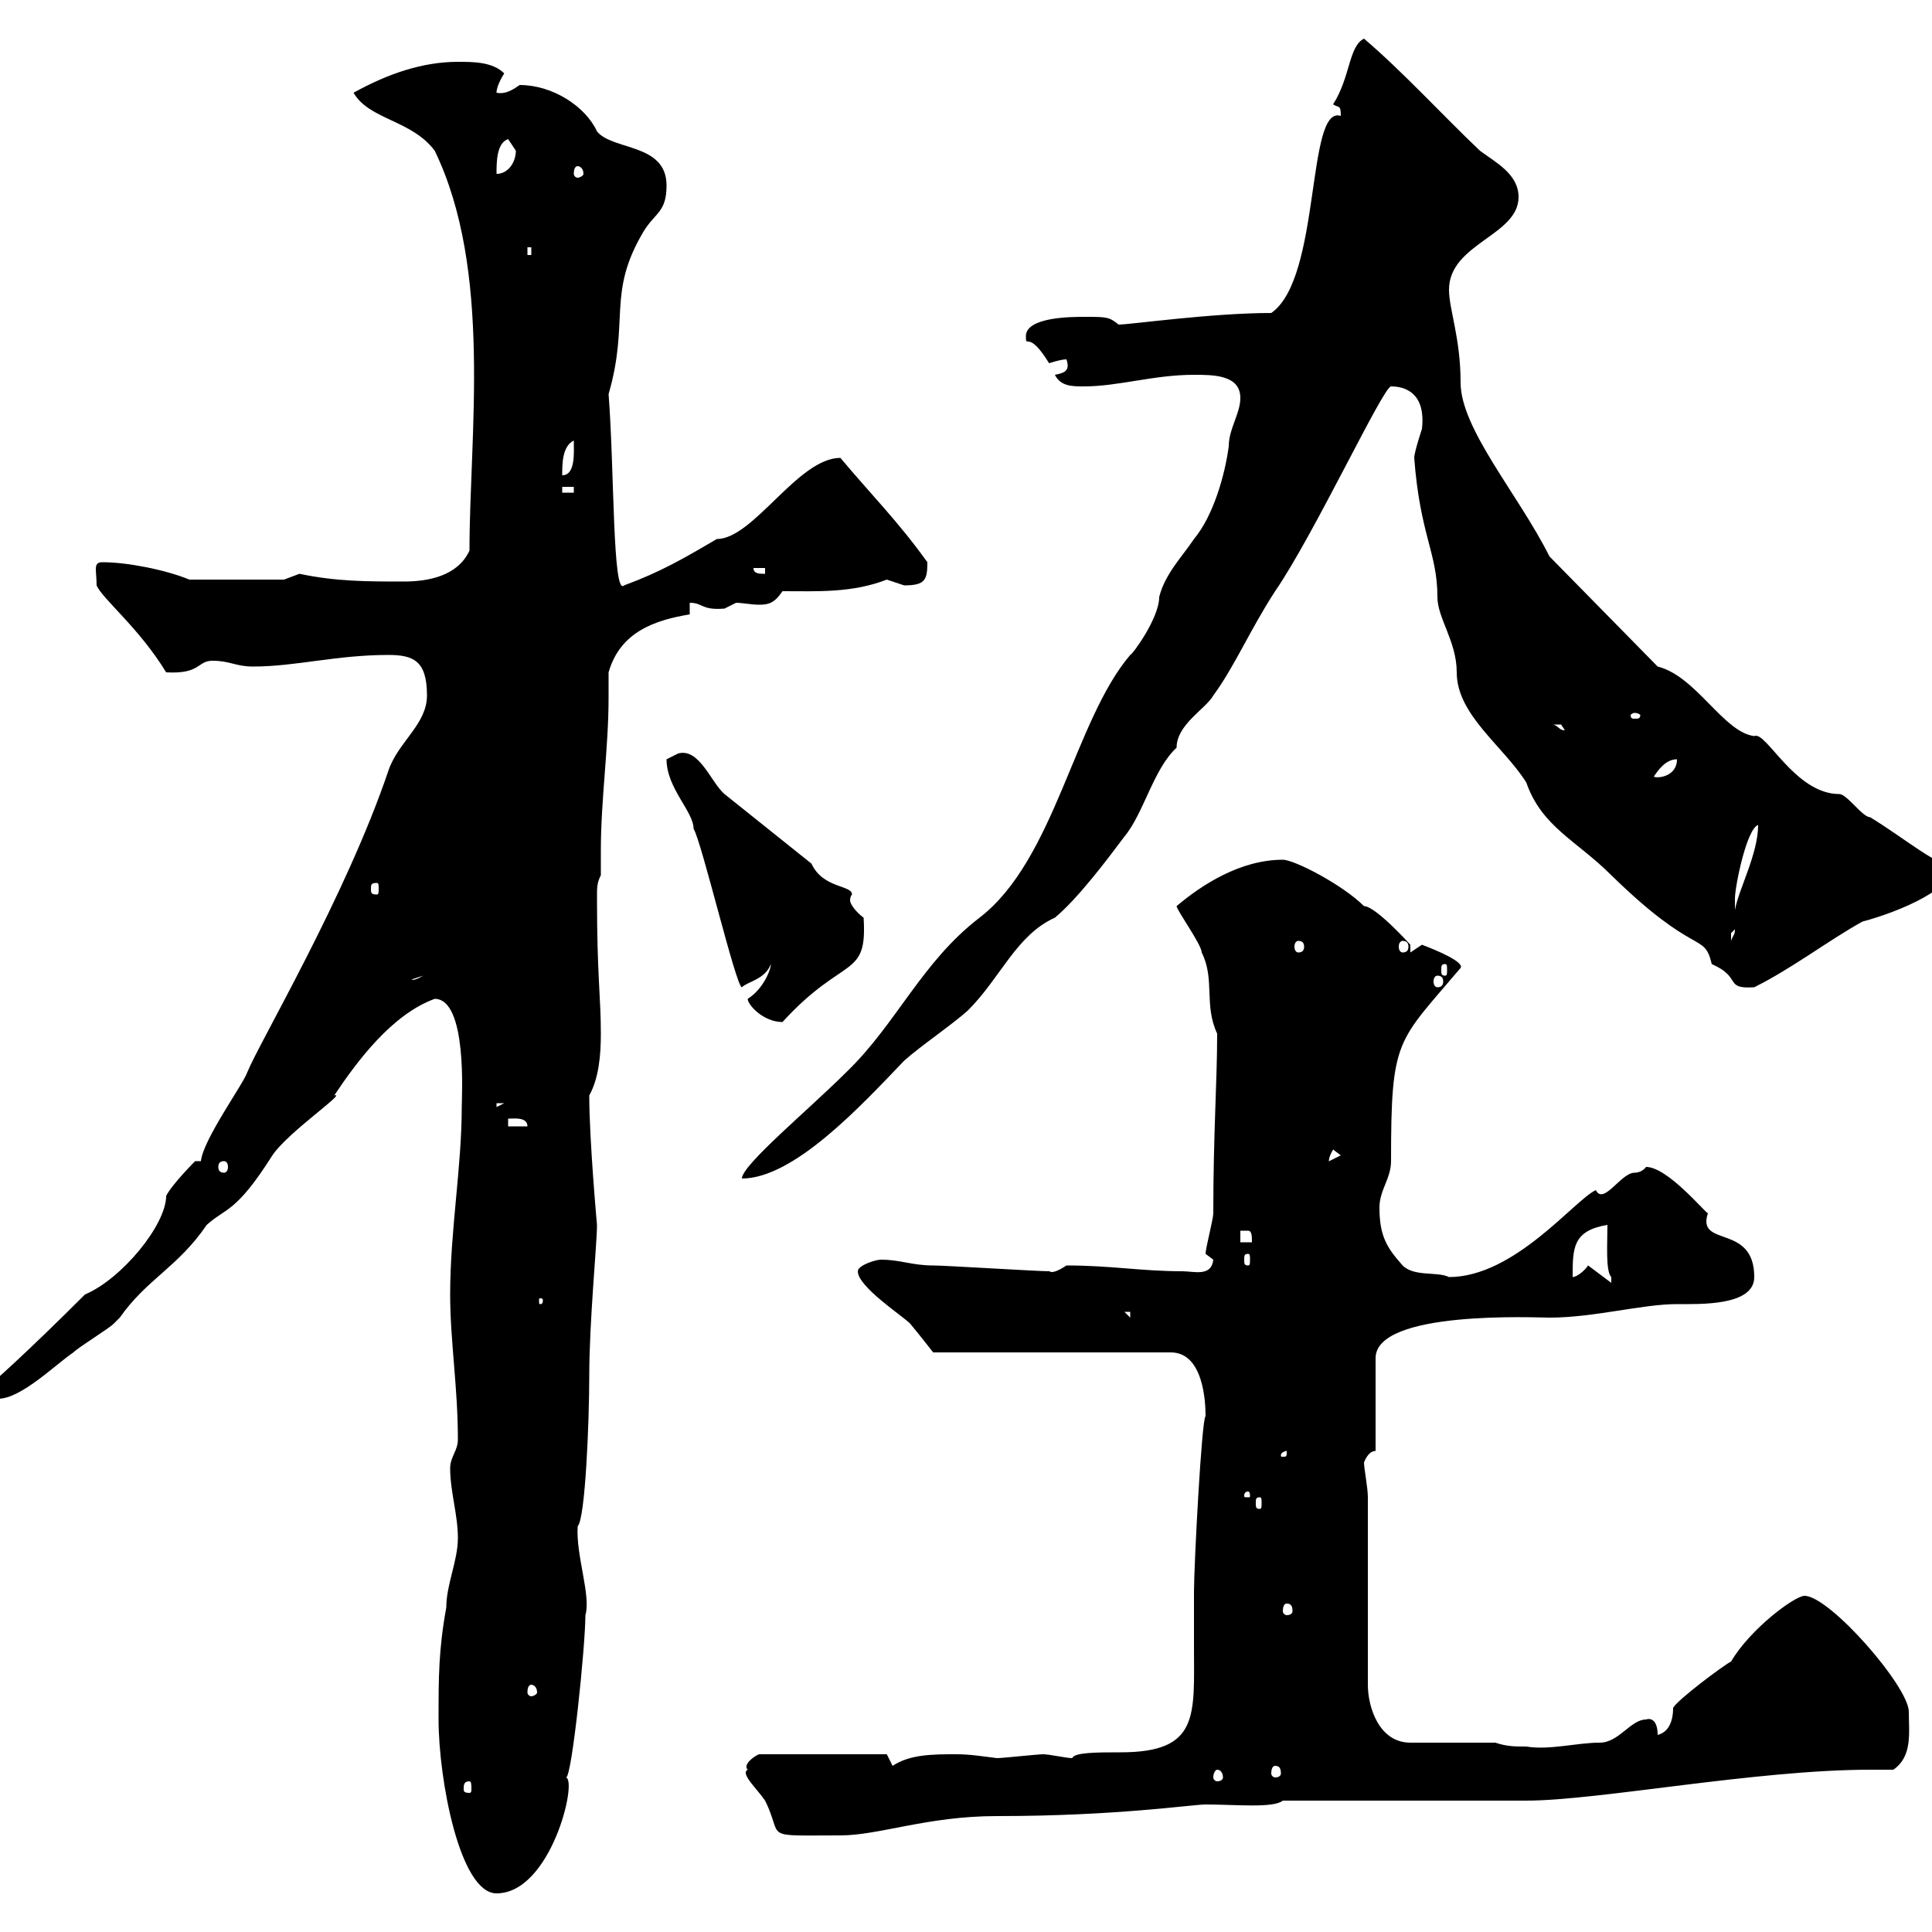 <svg xmlns="http://www.w3.org/2000/svg" xmlns:xlink="http://www.w3.org/1999/xlink" width="300" height="300"><path d="M68.10 267C68.10 276.30 71.40 294 77.10 294C85.50 294 89.70 276.60 87.90 276C88.80 276 90.90 255.60 90.90 250.80C91.80 247.80 89.40 241.50 89.70 237C90.90 235.80 91.50 220.50 91.50 213.60C91.50 205.20 92.70 193.20 92.70 190.20C92.70 190.20 91.50 177 91.50 170.10C93 167.40 93.30 163.80 93.30 160.50C93.30 154.80 92.70 151.50 92.70 139.50C92.70 137.70 92.70 137.10 93.30 135.90C93.30 134.40 93.30 133.50 93.30 132C93.30 124.20 94.50 116.10 94.50 108.30C94.50 107.10 94.50 105.60 94.50 104.40C96.30 98.10 101.70 96.30 107.10 95.40L107.10 93.60C109.20 93.60 108.90 94.80 112.50 94.50C112.50 94.50 114.30 93.60 114.30 93.60C115.20 93.60 116.70 93.90 117.90 93.90C119.40 93.90 120.30 93.60 121.50 91.80C126.90 91.80 132.30 92.10 137.70 90C137.70 90 140.40 90.90 140.40 90.90C143.70 90.90 144 90 144 87.30C139.50 81 135 76.50 130.50 71.10C123.90 71.10 117 83.70 111.30 83.70C106.20 86.70 102.60 88.80 96.90 90.90C95.10 92.70 95.40 72.60 94.50 61.20C97.80 49.80 94.20 45.60 99.90 36C101.70 33 103.50 33 103.50 28.80C103.50 22.20 95.10 23.40 92.70 20.40C90.90 16.50 85.80 13.20 80.70 13.20C79.80 13.80 78.60 14.70 77.10 14.40C77.10 13.20 78.30 11.40 78.30 11.40C76.50 9.60 73.50 9.60 71.10 9.60C65.70 9.60 60.30 11.40 54.90 14.40C57.30 18.60 63.90 18.60 67.50 23.40C76.50 42 72.90 67.50 72.90 85.50C71.10 89.40 66.60 90.30 62.70 90.30C57 90.30 52.20 90.30 46.50 89.10C46.50 89.10 44.10 90 44.10 90L29.40 90C25.80 88.50 19.80 87.30 15.90 87.30C14.40 87.30 15 88.50 15 90.90C15.90 93 21.60 97.50 25.80 104.40C31.20 104.70 30.60 102.60 33 102.60C35.70 102.60 36.60 103.50 39.30 103.50C45.90 103.50 52.20 101.70 60.30 101.70C64.20 101.70 66.30 102.60 66.30 108C66.30 112.50 61.80 115.20 60.30 119.70C53.70 139.20 40.20 162 38.40 166.50C37.80 168.30 31.50 177 31.20 180.30L30.30 180.30C30.30 180.30 26.70 183.90 25.80 185.70C25.80 190.20 18.90 198.60 13.20 201C4.50 209.70-1.80 215.40-2.10 215.40C-2.10 215.40-0.30 217.20-0.30 217.20C3.30 217.20 8.70 211.80 11.40 210C12.30 209.10 16.80 206.40 17.70 205.50C17.70 205.50 18.60 204.60 18.60 204.60C22.80 198.60 27.60 196.80 32.10 190.20C35.10 187.50 36.60 188.40 42.30 179.40C44.70 175.80 54 169.50 51.90 170.10C55.50 164.70 60.90 157.50 67.50 155.10C72.60 155.10 71.70 170.40 71.70 171.90C71.70 181.20 69.90 191.10 69.90 201C69.90 208.20 71.10 215.40 71.10 223.50C71.10 225.30 69.90 226.20 69.90 228C69.90 231.60 71.10 235.20 71.10 238.80C71.10 242.40 69.30 246 69.30 249.60C68.10 256.20 68.10 260.40 68.10 267ZM116.10 274.80C114.90 275.40 117.60 277.80 118.80 279.60C121.80 285.60 117.90 285 130.50 285C136.50 285 144 282 154.80 282C173.40 282 185.10 280.20 187.20 280.20C192 280.20 197.70 280.80 199.20 279.60L237 279.60C248.10 279.60 272.70 274.80 290.40 274.80C291.30 274.80 292.50 274.80 294 274.80C297 272.70 296.40 269.10 296.40 265.80C296.40 261.90 284.10 247.80 280.20 247.80C278.70 247.80 271.80 252.90 268.80 258C267.60 258.60 260.40 264 259.80 265.20C259.80 265.80 259.80 268.80 257.40 269.40C257.40 267.30 256.50 266.70 255.60 267C253.20 267 251.40 270.60 248.40 270.60C244.80 270.60 240.60 271.80 237 271.20C235.20 271.20 234 271.20 232.20 270.60L219 270.60C214.20 270.60 212.40 265.20 212.40 261.60L212.40 232.50C212.40 231 211.80 228 211.80 227.10C211.80 227.10 212.40 225.30 213.60 225.30L213.60 210.90C213.60 203.40 238.50 204.60 240.60 204.60C247.50 204.60 255 202.50 260.40 202.50C264 202.50 272.40 202.80 272.40 198.30C272.40 189.90 263.40 193.80 265.20 188.40C264.60 188.10 258.90 181.20 255.60 181.20C255.60 181.20 255 182.10 253.80 182.10C251.70 182.10 249 187.20 247.80 184.80C244.50 186.30 235.20 198.30 225 198.30C223.20 197.40 219.60 198.30 217.80 196.50C215.40 193.80 214.20 192 214.20 187.50C214.20 184.80 216 183 216 180.30C216 161.10 216.90 162 226.80 150.30C227.40 149.40 223.20 147.60 220.80 146.70C220.80 146.70 219 147.90 219 147.90C219 147.60 219 147 219 146.70C219 146.70 213.60 140.70 211.80 140.70C208.50 137.40 201 133.50 199.20 133.50C192.60 133.50 186.60 137.40 182.70 140.70C182.70 141.30 186.60 146.70 186.60 147.90C188.70 152.10 186.90 156 189 160.50C189 168 188.40 175.80 188.40 188.40C188.40 189.30 187.20 193.80 187.20 194.70C187.20 194.70 188.40 195.60 188.40 195.60C188.10 198.30 185.40 197.40 183.60 197.40C177.30 197.40 172.50 196.50 165.60 196.50C162.90 198.30 162.90 197.10 162.90 197.40C161.10 197.40 146.70 196.50 144.90 196.50C141.60 196.50 139.80 195.60 136.80 195.60C135.90 195.60 133.20 196.50 133.20 197.40C133.20 199.80 140.10 204.30 141.30 205.50C142.80 207.30 144.90 210 144.90 210L181.80 210C186.90 210 187.20 217.80 187.20 219.90C186.60 220.20 185.40 243 185.40 247.20C185.40 249 185.40 252.30 185.40 255.60C185.40 266.40 186.30 272.10 174 272.10C170.40 272.10 166.80 272.10 166.50 273C165.60 273 162.90 272.40 162 272.40C161.10 272.40 155.70 273 154.80 273C152.40 272.70 150.60 272.40 148.50 272.40C144.90 272.40 141.30 272.40 138.60 274.20L137.70 272.40L117.90 272.40C117.60 272.40 115.20 273.90 116.10 274.80ZM72.90 276.60C73.20 276.60 73.20 277.20 73.20 277.80C73.20 278.10 73.20 278.40 72.90 278.40C72 278.40 72 278.10 72 277.80C72 277.20 72 276.60 72.90 276.60ZM189 274.80C189.60 274.80 189.90 275.40 189.90 276C189.90 276.30 189.60 276.60 189 276.60C188.70 276.60 188.40 276.30 188.40 276C188.40 275.40 188.70 274.80 189 274.80ZM198 274.20C198.60 274.20 198.90 274.50 198.90 275.40C198.90 275.70 198.60 276 198 276C197.70 276 197.40 275.70 197.40 275.40C197.40 274.50 197.70 274.20 198 274.20ZM82.50 261.60C82.80 261.60 83.40 261.90 83.40 262.80C83.40 263.10 82.80 263.40 82.50 263.40C82.20 263.40 81.90 263.10 81.90 262.80C81.90 261.90 82.20 261.60 82.50 261.60ZM199.80 249C200.40 249 200.70 249.30 200.70 250.20C200.70 250.50 200.40 250.80 199.80 250.80C199.50 250.80 199.20 250.50 199.20 250.20C199.20 249.30 199.50 249 199.80 249ZM195.60 232.50C195.90 232.50 195.90 232.80 195.90 233.40C195.90 234 195.90 234.30 195.60 234.30C195 234.30 195 234 195 233.40C195 232.80 195 232.50 195.60 232.50ZM193.80 231.60C194.10 231.60 194.10 232.20 194.10 232.20C194.10 232.50 194.10 232.50 193.80 232.50C193.20 232.50 193.20 232.50 193.20 232.20C193.20 232.20 193.20 231.60 193.80 231.60ZM199.80 225.30C199.80 226.20 199.80 226.20 199.20 226.20C198.90 226.20 198.90 226.20 198.90 225.90C198.90 225.60 199.50 225.30 199.80 225.30C199.80 225.30 199.80 225.30 199.80 225.30ZM174.60 203.70L175.50 203.70L175.50 204.60ZM84.30 201.90C84.30 202.50 84 202.50 84 202.50C83.70 202.50 83.70 202.50 83.70 201.90C83.70 201.60 83.70 201.60 84 201.60C84 201.60 84.30 201.60 84.30 201.90ZM246.60 196.50C246 197.40 244.80 198.30 244.20 198.30C244.20 193.80 244.20 191.10 249.60 190.20C249.60 193.20 249.30 197.40 250.20 198.30C250.20 199.20 250.20 199.20 250.20 199.20ZM193.80 194.70C194.10 194.70 194.10 195 194.10 195.60C194.10 196.20 194.10 196.50 193.80 196.50C193.20 196.50 193.20 196.20 193.20 195.60C193.20 195 193.20 194.70 193.80 194.70ZM192.60 191.10C192.60 191.10 192.60 191.10 193.80 191.10C194.40 191.10 194.40 192 194.40 192.90L192.60 192.90ZM192.60 61.80C192.60 64.20 190.80 66.60 190.80 69.30C190.20 73.80 188.40 80.10 185.40 83.70C183.60 86.40 180.90 89.10 180 92.70C180 96 175.80 101.70 175.50 101.70C166.80 111.90 163.80 133.50 152.10 142.50C143.10 149.40 139.20 159 131.40 166.50C125.70 172.20 115.20 180.90 115.20 183C123.30 183 133.80 171.60 140.40 164.70C143.10 162.30 147.60 159.30 150.30 156.90C155.40 151.80 157.80 145.20 163.80 142.50C167.40 139.50 171.90 133.50 174.60 129.90C177.60 126.30 179.10 119.40 182.70 116.10C182.70 112.50 187.20 110.10 188.40 108C191.70 103.50 194.10 97.80 198 91.80C204 83.10 214.80 60 216 60C218.40 60 221.40 61.20 220.80 66.60C220.80 66.60 219.60 70.20 219.60 71.10C220.50 83.10 223.20 85.80 223.20 92.70C223.20 96 226.20 99.60 226.20 104.40C226.20 111 233.40 115.80 237 121.50C239.40 128.40 244.80 130.50 250.20 135.90C263.40 148.80 264.60 144.60 265.80 149.70C270.60 151.80 267.60 153.60 272.40 153.30C278.40 150.30 283.80 146.10 289.20 143.10C294.90 141.60 304.20 137.70 303 134.10C301.50 135 295.80 130.20 290.40 126.90C289.20 126.90 286.80 123.30 285.60 123.30C278.70 123.30 274.20 113.40 272.40 114.30C267.60 113.70 263.40 105 257.40 103.50L240.60 86.40C235.80 76.80 226.80 66.60 226.80 59.40C226.80 52.50 225 48 225 45C225 37.80 235.80 36.60 235.80 30.60C235.80 27 232.20 25.20 229.80 23.40C224.10 18 217.80 11.10 211.80 6C209.40 7.20 209.70 12 207 16.20C207.90 16.80 208.20 16.20 208.20 18C202.80 16.20 205.20 43.20 197.40 48.60C188.10 48.60 175.50 50.40 173.70 50.40C172.20 49.20 171.90 49.20 168.30 49.20C166.50 49.20 159.30 49.20 159.30 52.20C159.30 54.30 159.60 51 162.90 56.40C162.90 56.40 164.70 55.80 165.60 55.80C166.20 57.60 165.30 57.90 163.80 58.20C164.70 60 166.50 60 168.30 60C173.70 60 179.10 58.20 185.40 58.20C188.40 58.20 192.60 58.20 192.60 61.80ZM34.80 180.30C35.10 180.30 35.40 180.60 35.40 181.20C35.40 181.80 35.10 182.10 34.80 182.10C34.20 182.10 33.90 181.80 33.90 181.20C33.90 180.60 34.20 180.30 34.80 180.30ZM207 178.50L208.20 179.40L206.40 180.30C206.40 180.60 206.10 180 207 178.50ZM78.90 173.70C79.80 173.70 81.90 173.40 81.90 174.90L78.90 174.90ZM77.10 171.30L78.30 171.30L77.10 171.90ZM116.10 155.10C116.10 156 118.50 158.70 121.50 158.70C131.10 148.20 134.70 152.10 134.10 142.50C132.90 141.60 132 140.40 132 139.80C132 139.20 132.30 138.90 132.30 138.90C132.30 137.40 127.80 138 126 134.10C121.50 130.50 117 126.90 112.50 123.30C110.40 121.50 108.60 116.10 105.30 117C105.30 117 103.50 117.90 103.50 117.90C103.50 122.40 107.70 126 107.70 128.70C108.90 130.50 114.30 153.30 115.20 153.30C116.10 152.40 118.80 152.10 119.70 149.70C119.70 150.60 118.50 153.60 116.10 155.10ZM65.70 151.50C64.20 152.40 63.90 152.10 63.90 152.10ZM223.20 151.50C223.80 151.50 224.10 151.80 224.10 152.40C224.10 153 223.80 153.30 223.20 153.30C222.90 153.30 222.60 153 222.60 152.40C222.60 151.80 222.90 151.50 223.20 151.50ZM224.40 149.70C224.70 149.70 224.70 150 224.70 150.60C224.70 151.20 224.70 151.50 224.40 151.50C223.80 151.50 223.80 151.20 223.80 150.60C223.80 150 223.80 149.70 224.40 149.70ZM201.60 146.10C202.20 146.10 202.50 146.40 202.50 147C202.50 147.60 202.20 147.90 201.60 147.90C201.30 147.90 201 147.60 201 147C201 146.40 201.30 146.10 201.60 146.10ZM217.80 146.10C218.40 146.10 218.70 146.40 218.70 147C218.70 147.60 218.40 147.90 217.80 147.90C217.50 147.90 217.20 147.60 217.20 147C217.20 146.40 217.50 146.10 217.80 146.10ZM269.40 144.30C269.40 145.20 269.10 145.20 268.80 146.10C268.80 146.10 268.80 146.10 268.80 144.90C268.80 144.90 269.40 144.30 269.40 144.30ZM273 128.10C273 132.60 270 138 269.40 141.30C269.40 141.30 269.40 139.50 269.40 139.50C269.40 137.70 271.20 128.70 273 128.10ZM58.50 137.10C58.80 137.10 58.80 137.40 58.80 138C58.80 138.60 58.80 138.90 58.50 138.90C57.60 138.90 57.60 138.60 57.60 138C57.60 137.40 57.60 137.10 58.50 137.10ZM260.40 117.90C260.40 120.60 257.40 120.90 256.80 120.60C257.40 119.70 258.60 117.90 260.40 117.90ZM241.20 112.50C241.20 112.50 241.20 112.50 242.40 112.50C242.40 112.50 243 113.40 243 113.40C242.10 113.40 242.10 112.80 241.20 112.50ZM253.80 110.70C254.40 110.70 254.70 111 254.70 111C254.70 111.60 254.40 111.60 253.80 111.60C253.50 111.60 253.20 111.60 253.20 111C253.20 111 253.50 110.70 253.80 110.70ZM117 88.20L118.80 88.20L118.80 89.10C117.90 89.10 117 89.10 117 88.20ZM87.30 75.60L89.10 75.60L89.10 76.50L87.30 76.50ZM89.10 68.40C89.10 70.20 89.40 73.80 87.30 73.80C87.30 72 87.30 69.30 89.10 68.40ZM81.90 38.40L82.50 38.40L82.50 39.60L81.90 39.60ZM89.70 25.80C90 25.80 90.60 26.10 90.60 27C90.60 27.30 90 27.60 89.70 27.60C89.40 27.60 89.10 27.30 89.10 27C89.10 26.10 89.40 25.80 89.70 25.80ZM78.90 21.60C78.90 21.60 80.10 23.40 80.10 23.40C80.10 25.20 78.90 27 77.10 27C77.10 25.20 77.10 22.20 78.90 21.60Z"/></svg>